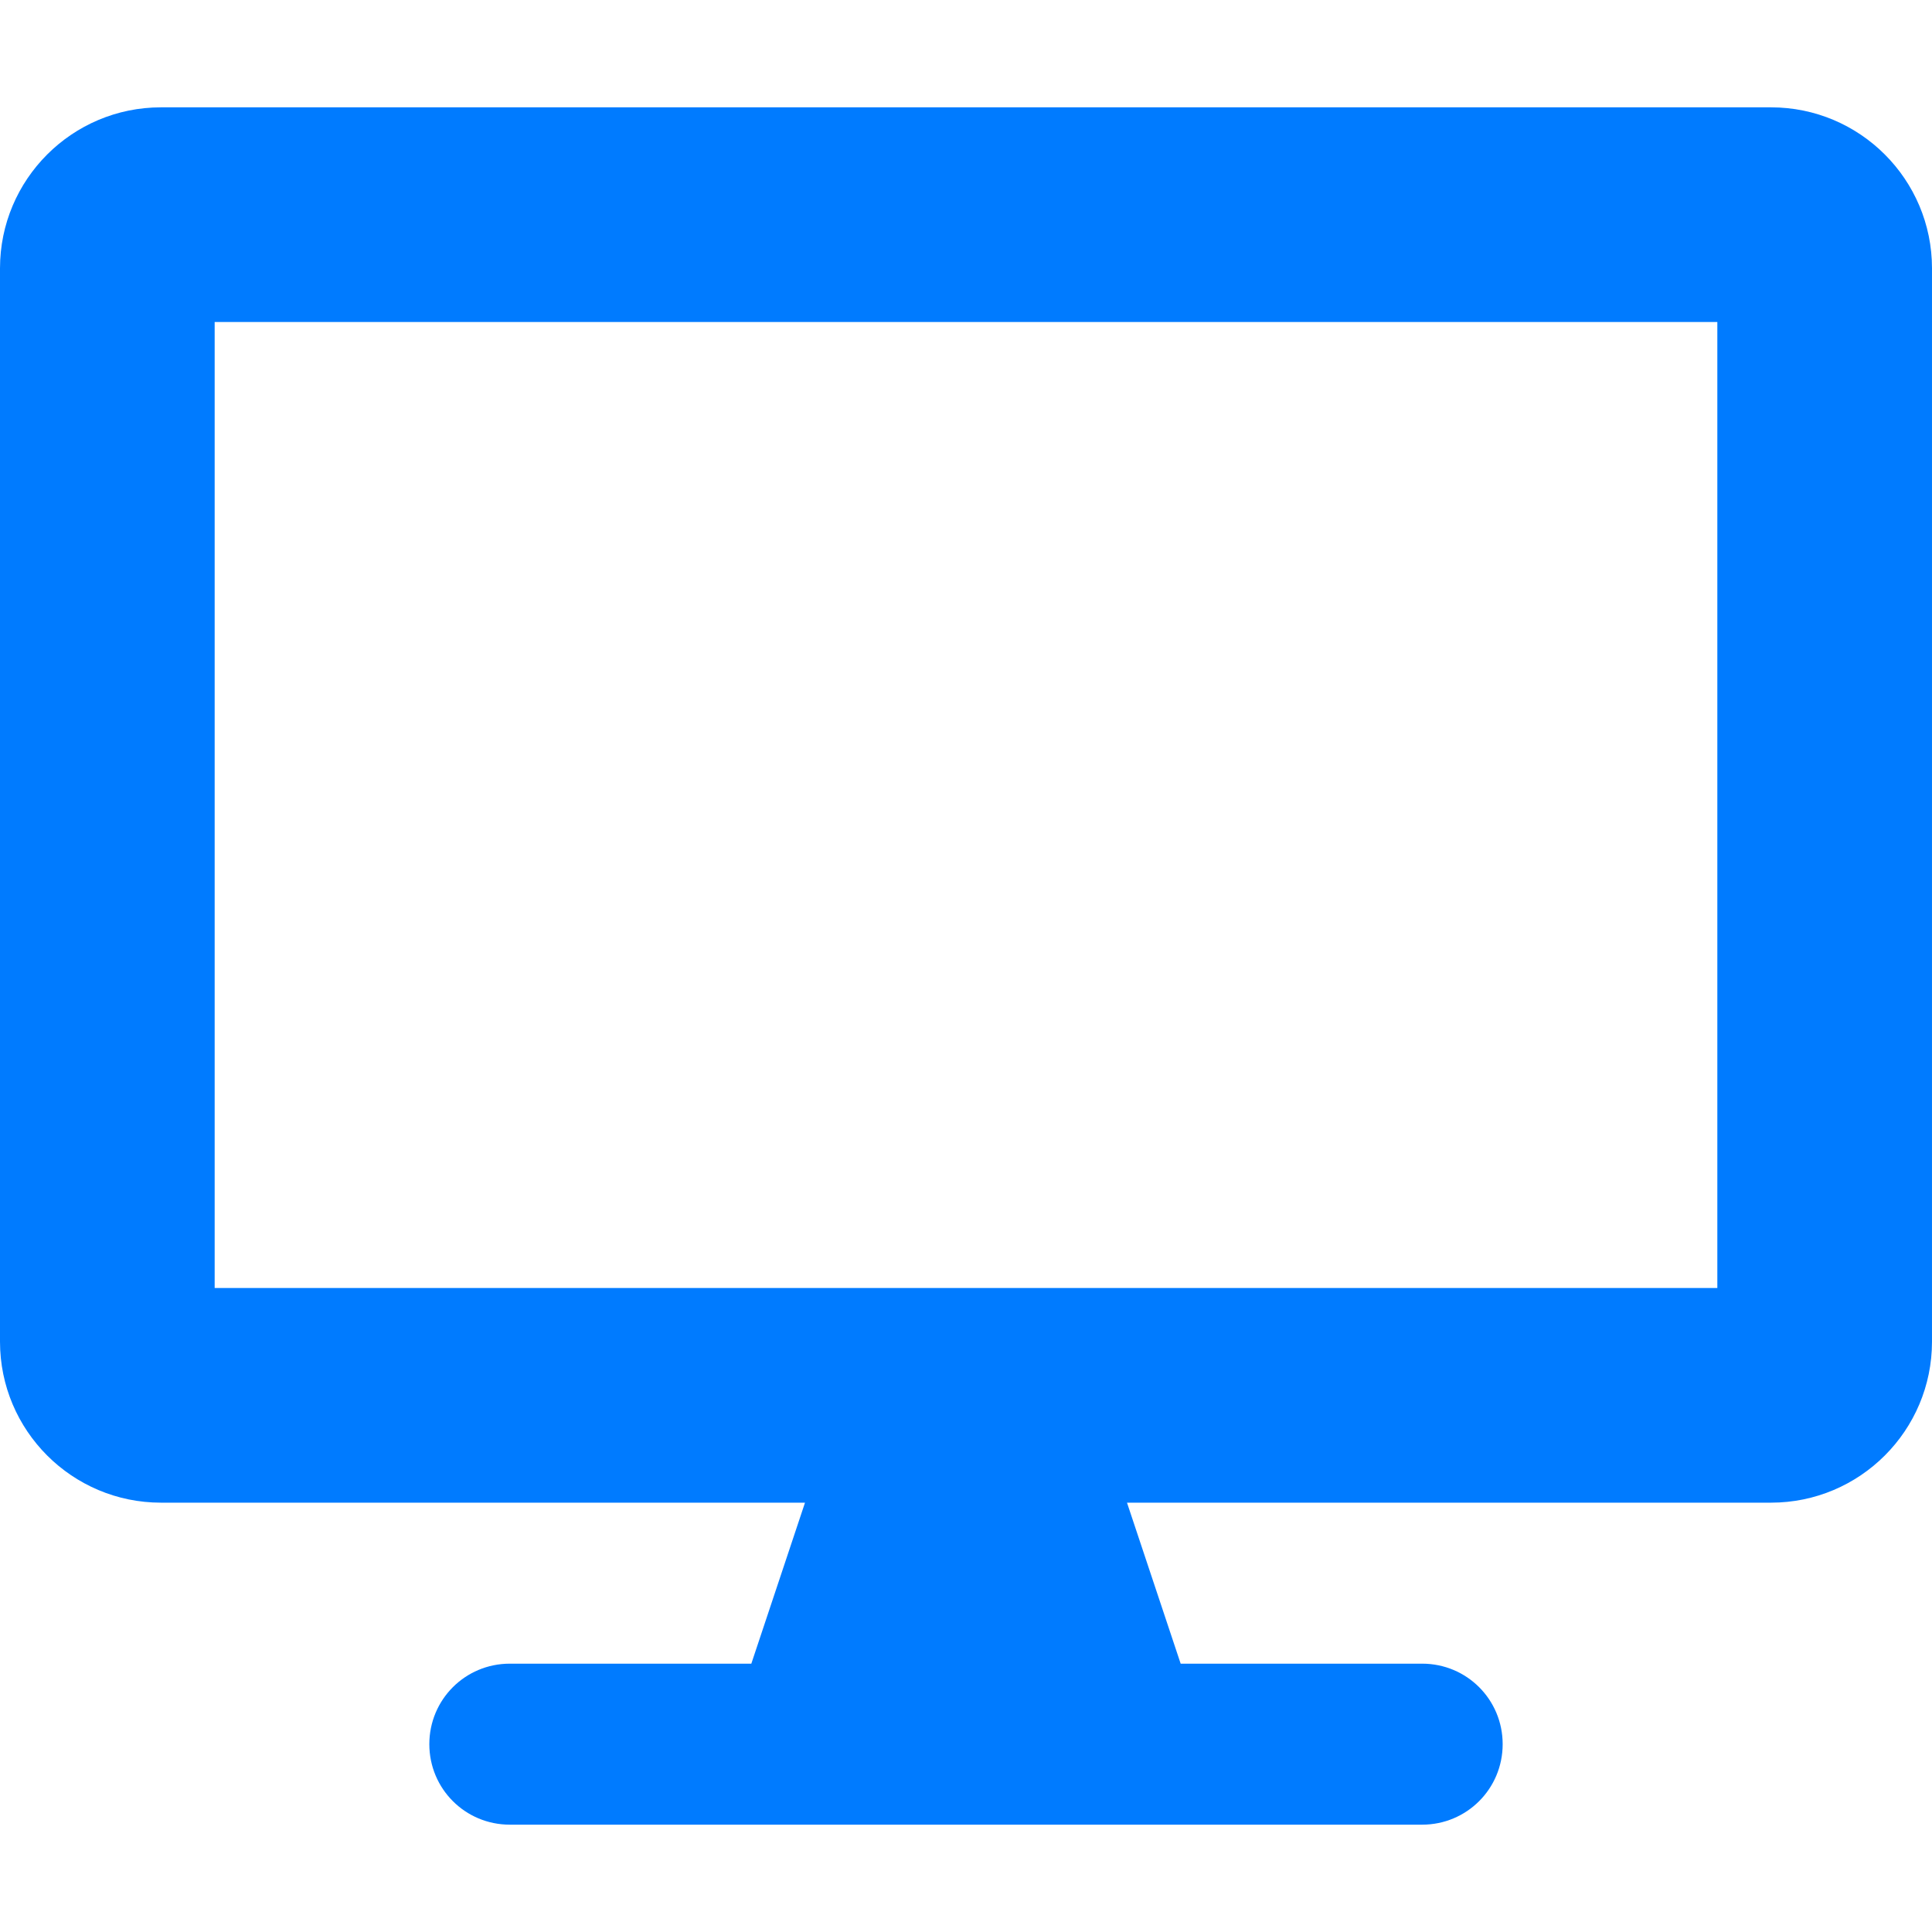 <svg xmlns="http://www.w3.org/2000/svg" viewBox="0 0 576 512" width="900" height="900">
<!-- Font Awesome Pro 5.15.4 by @fontawesome - https://fontawesome.com License - https://fontawesome.com/license (Commercial License) -->
<path fill="#007BFF" d="M528 0H48C21.5 0 0 21.5 0 48v320c0 26.5 21.5 48 48 48h192l-16 48h-72c-13.3 0-24 10.7-24 24s10.7 24 24 24h272c13.3 0 24-10.7 24-24s-10.7-24-24-24h-72l-16-48h192c26.5 0 48-21.5 48-48V48c0-26.5-21.5-48-48-48zm-16 352H64V64h448v288z"/>
</svg>